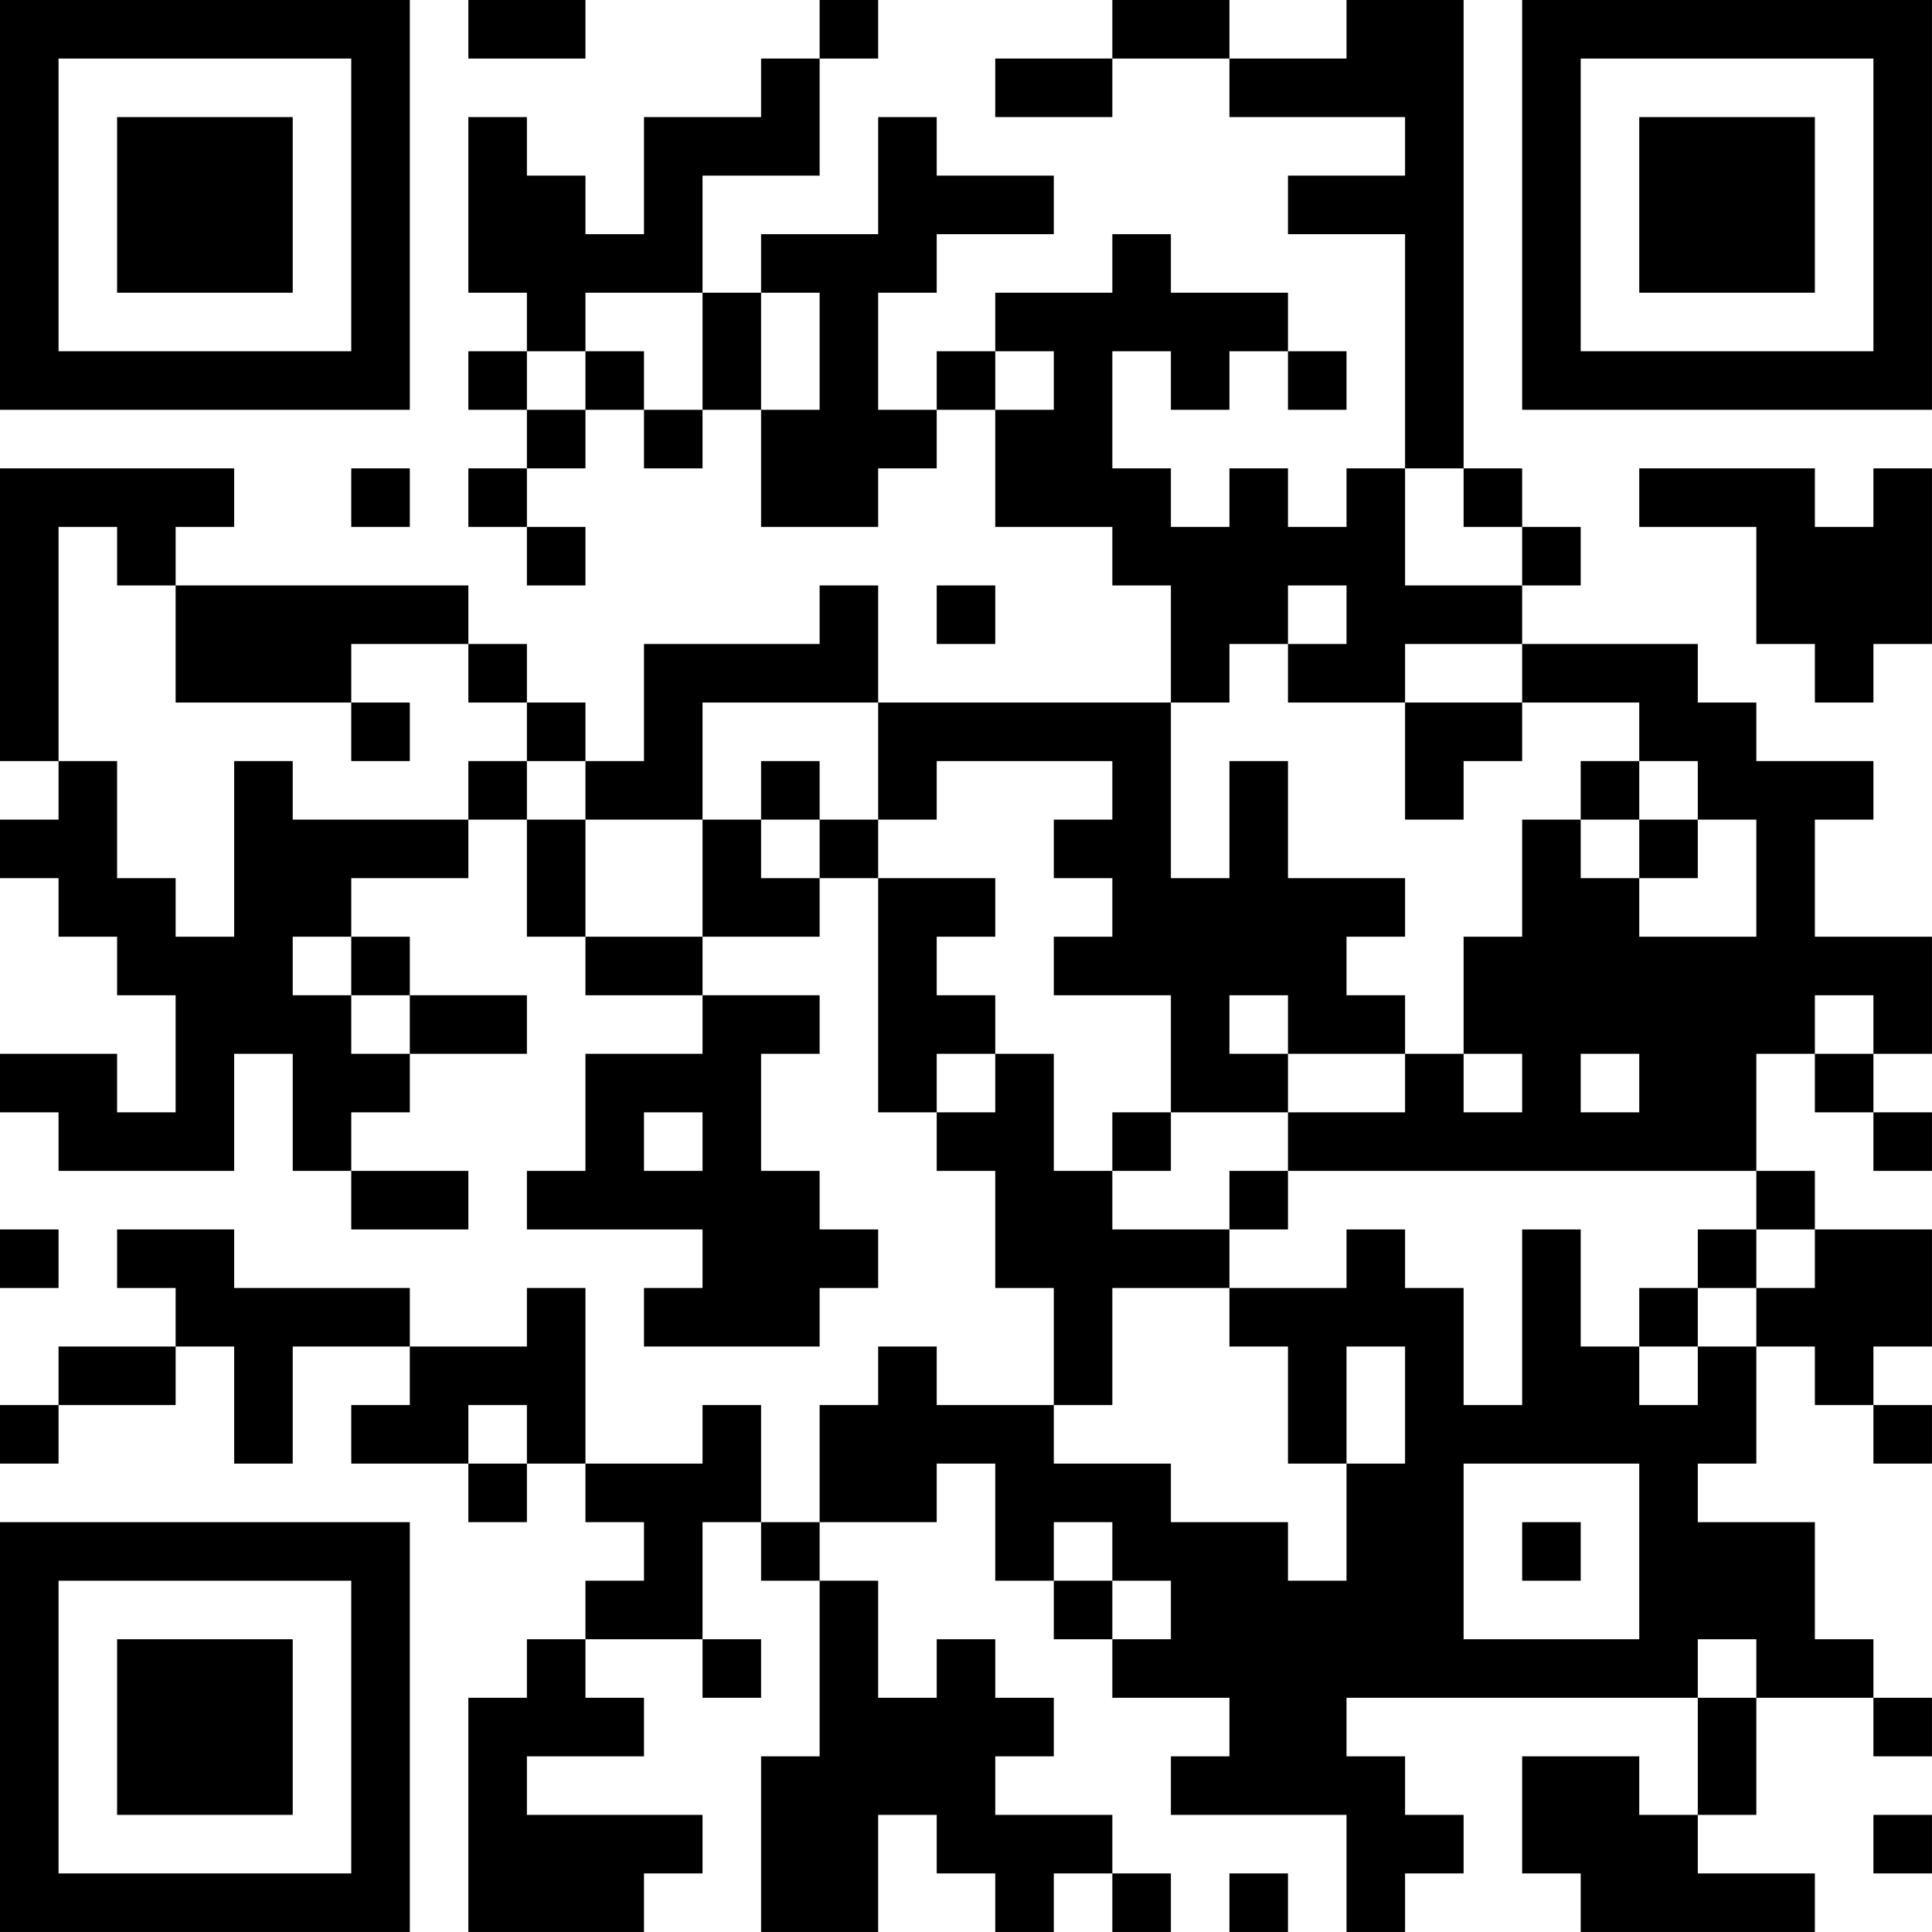 <?xml version="1.0" encoding="UTF-8"?>
<svg xmlns="http://www.w3.org/2000/svg" version="1.1" width="400" height="400" viewBox="0 0 400 400"><rect x="0" y="0" width="400" height="400" fill="#ffffff"/><g transform="scale(12.121)"><g transform="translate(0,0)"><path fill-rule="evenodd" d="M8 0L8 1L10 1L10 0ZM14 0L14 1L13 1L13 2L11 2L11 4L10 4L10 3L9 3L9 2L8 2L8 5L9 5L9 6L8 6L8 7L9 7L9 8L8 8L8 9L9 9L9 10L10 10L10 9L9 9L9 8L10 8L10 7L11 7L11 8L12 8L12 7L13 7L13 9L15 9L15 8L16 8L16 7L17 7L17 9L19 9L19 10L20 10L20 12L15 12L15 10L14 10L14 11L11 11L11 13L10 13L10 12L9 12L9 11L8 11L8 10L3 10L3 9L4 9L4 8L0 8L0 13L1 13L1 14L0 14L0 15L1 15L1 16L2 16L2 17L3 17L3 19L2 19L2 18L0 18L0 19L1 19L1 20L4 20L4 18L5 18L5 20L6 20L6 21L8 21L8 20L6 20L6 19L7 19L7 18L9 18L9 17L7 17L7 16L6 16L6 15L8 15L8 14L9 14L9 16L10 16L10 17L12 17L12 18L10 18L10 20L9 20L9 21L12 21L12 22L11 22L11 23L14 23L14 22L15 22L15 21L14 21L14 20L13 20L13 18L14 18L14 17L12 17L12 16L14 16L14 15L15 15L15 19L16 19L16 20L17 20L17 22L18 22L18 24L16 24L16 23L15 23L15 24L14 24L14 26L13 26L13 24L12 24L12 25L10 25L10 22L9 22L9 23L7 23L7 22L4 22L4 21L2 21L2 22L3 22L3 23L1 23L1 24L0 24L0 25L1 25L1 24L3 24L3 23L4 23L4 25L5 25L5 23L7 23L7 24L6 24L6 25L8 25L8 26L9 26L9 25L10 25L10 26L11 26L11 27L10 27L10 28L9 28L9 29L8 29L8 33L11 33L11 32L12 32L12 31L9 31L9 30L11 30L11 29L10 29L10 28L12 28L12 29L13 29L13 28L12 28L12 26L13 26L13 27L14 27L14 30L13 30L13 33L15 33L15 31L16 31L16 32L17 32L17 33L18 33L18 32L19 32L19 33L20 33L20 32L19 32L19 31L17 31L17 30L18 30L18 29L17 29L17 28L16 28L16 29L15 29L15 27L14 27L14 26L16 26L16 25L17 25L17 27L18 27L18 28L19 28L19 29L21 29L21 30L20 30L20 31L23 31L23 33L24 33L24 32L25 32L25 31L24 31L24 30L23 30L23 29L29 29L29 31L28 31L28 30L26 30L26 32L27 32L27 33L31 33L31 32L29 32L29 31L30 31L30 29L32 29L32 30L33 30L33 29L32 29L32 28L31 28L31 26L29 26L29 25L30 25L30 23L31 23L31 24L32 24L32 25L33 25L33 24L32 24L32 23L33 23L33 21L31 21L31 20L30 20L30 18L31 18L31 19L32 19L32 20L33 20L33 19L32 19L32 18L33 18L33 16L31 16L31 14L32 14L32 13L30 13L30 12L29 12L29 11L26 11L26 10L27 10L27 9L26 9L26 8L25 8L25 0L23 0L23 1L21 1L21 0L19 0L19 1L17 1L17 2L19 2L19 1L21 1L21 2L24 2L24 3L22 3L22 4L24 4L24 8L23 8L23 9L22 9L22 8L21 8L21 9L20 9L20 8L19 8L19 6L20 6L20 7L21 7L21 6L22 6L22 7L23 7L23 6L22 6L22 5L20 5L20 4L19 4L19 5L17 5L17 6L16 6L16 7L15 7L15 5L16 5L16 4L18 4L18 3L16 3L16 2L15 2L15 4L13 4L13 5L12 5L12 3L14 3L14 1L15 1L15 0ZM10 5L10 6L9 6L9 7L10 7L10 6L11 6L11 7L12 7L12 5ZM13 5L13 7L14 7L14 5ZM17 6L17 7L18 7L18 6ZM6 8L6 9L7 9L7 8ZM24 8L24 10L26 10L26 9L25 9L25 8ZM28 8L28 9L30 9L30 11L31 11L31 12L32 12L32 11L33 11L33 8L32 8L32 9L31 9L31 8ZM1 9L1 13L2 13L2 15L3 15L3 16L4 16L4 13L5 13L5 14L8 14L8 13L9 13L9 14L10 14L10 16L12 16L12 14L13 14L13 15L14 15L14 14L15 14L15 15L17 15L17 16L16 16L16 17L17 17L17 18L16 18L16 19L17 19L17 18L18 18L18 20L19 20L19 21L21 21L21 22L19 22L19 24L18 24L18 25L20 25L20 26L22 26L22 27L23 27L23 25L24 25L24 23L23 23L23 25L22 25L22 23L21 23L21 22L23 22L23 21L24 21L24 22L25 22L25 24L26 24L26 21L27 21L27 23L28 23L28 24L29 24L29 23L30 23L30 22L31 22L31 21L30 21L30 20L22 20L22 19L24 19L24 18L25 18L25 19L26 19L26 18L25 18L25 16L26 16L26 14L27 14L27 15L28 15L28 16L30 16L30 14L29 14L29 13L28 13L28 12L26 12L26 11L24 11L24 12L22 12L22 11L23 11L23 10L22 10L22 11L21 11L21 12L20 12L20 15L21 15L21 13L22 13L22 15L24 15L24 16L23 16L23 17L24 17L24 18L22 18L22 17L21 17L21 18L22 18L22 19L20 19L20 17L18 17L18 16L19 16L19 15L18 15L18 14L19 14L19 13L16 13L16 14L15 14L15 12L12 12L12 14L10 14L10 13L9 13L9 12L8 12L8 11L6 11L6 12L3 12L3 10L2 10L2 9ZM16 10L16 11L17 11L17 10ZM6 12L6 13L7 13L7 12ZM24 12L24 14L25 14L25 13L26 13L26 12ZM13 13L13 14L14 14L14 13ZM27 13L27 14L28 14L28 15L29 15L29 14L28 14L28 13ZM5 16L5 17L6 17L6 18L7 18L7 17L6 17L6 16ZM31 17L31 18L32 18L32 17ZM27 18L27 19L28 19L28 18ZM11 19L11 20L12 20L12 19ZM19 19L19 20L20 20L20 19ZM21 20L21 21L22 21L22 20ZM0 21L0 22L1 22L1 21ZM29 21L29 22L28 22L28 23L29 23L29 22L30 22L30 21ZM8 24L8 25L9 25L9 24ZM25 25L25 28L28 28L28 25ZM18 26L18 27L19 27L19 28L20 28L20 27L19 27L19 26ZM26 26L26 27L27 27L27 26ZM29 28L29 29L30 29L30 28ZM32 31L32 32L33 32L33 31ZM21 32L21 33L22 33L22 32ZM0 0L0 7L7 7L7 0ZM1 1L1 6L6 6L6 1ZM2 2L2 5L5 5L5 2ZM26 0L26 7L33 7L33 0ZM27 1L27 6L32 6L32 1ZM28 2L28 5L31 5L31 2ZM0 26L0 33L7 33L7 26ZM1 27L1 32L6 32L6 27ZM2 28L2 31L5 31L5 28Z" fill="#000000"/></g></g></svg>
